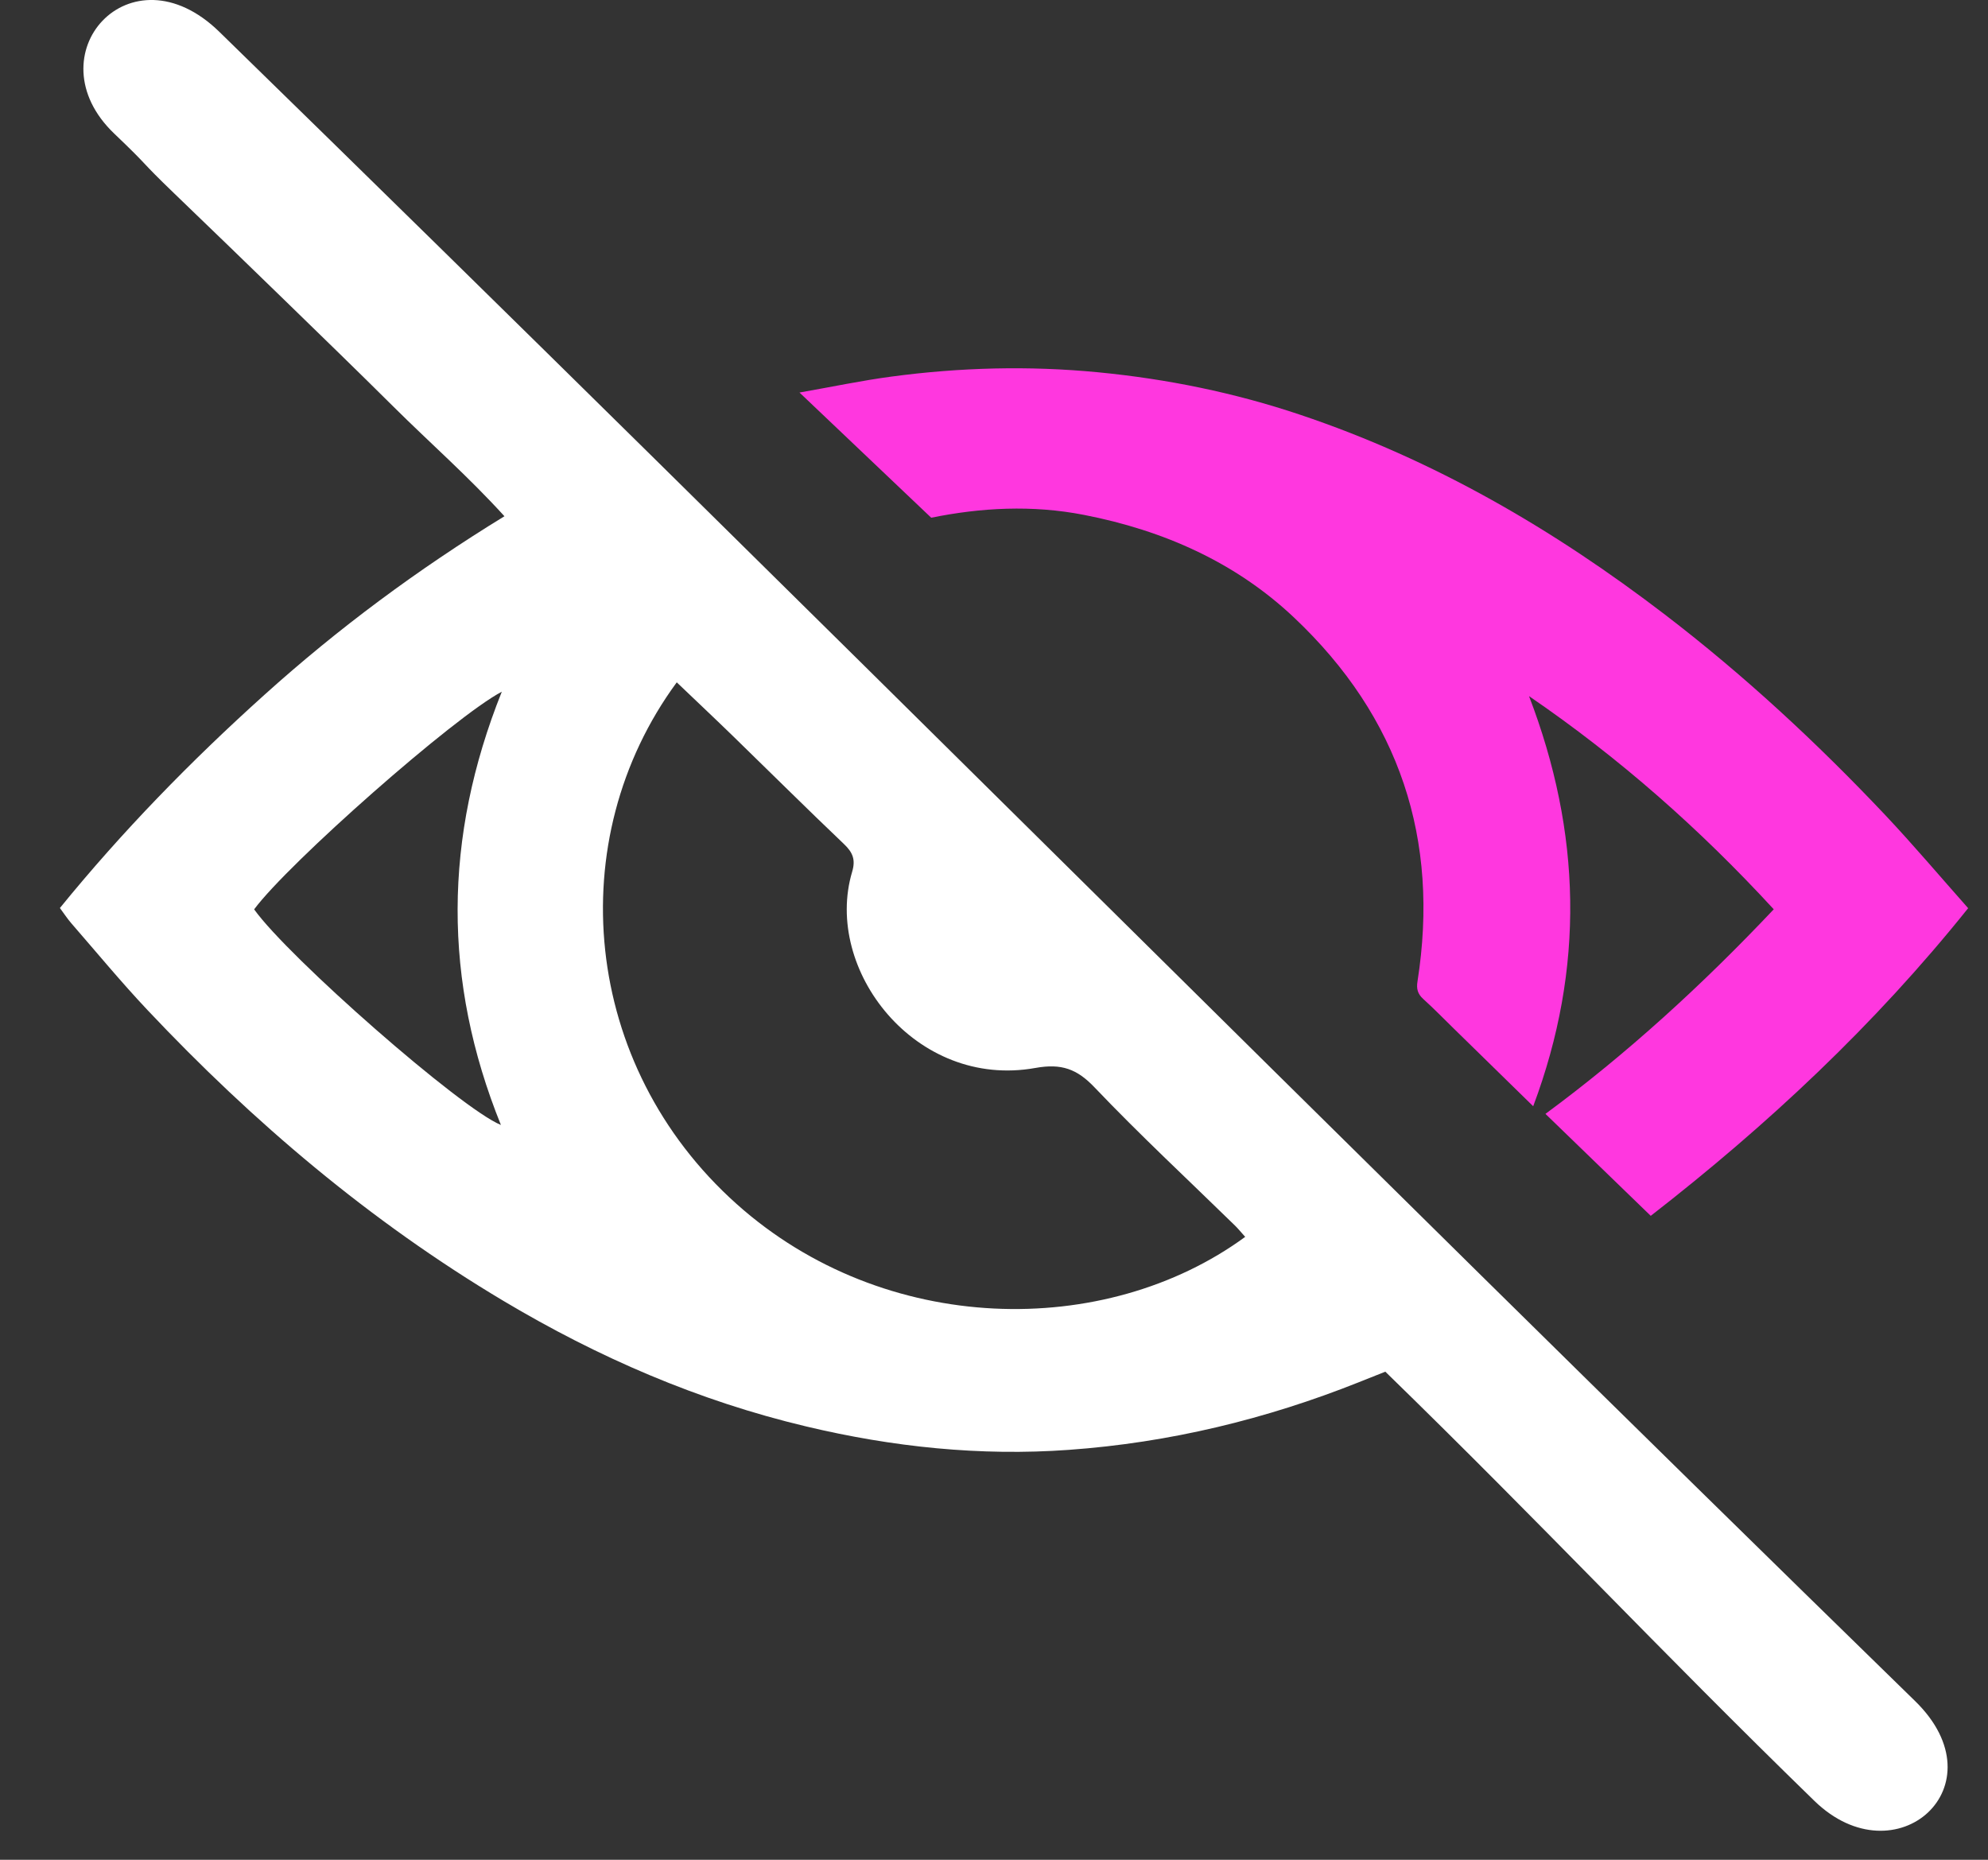 <svg width="31" height="29" viewBox="0 0 31 29" fill="none" xmlns="http://www.w3.org/2000/svg">
<rect x="0" y="0" width="31" height="29" fill="#333333" stroke="none"/>
<path d="M29.864 26.526C31.219 27.848 29.564 29.32 28.291 28.08C25.827 25.683 24.079 23.8 21.602 21.389C21.465 21.444 21.329 21.497 21.193 21.552C19.741 22.131 18.233 22.496 16.669 22.608C15.286 22.708 13.918 22.564 12.571 22.243C10.887 21.843 9.326 21.165 7.85 20.285C5.766 19.042 3.946 17.496 2.299 15.749C1.888 15.313 1.506 14.85 1.113 14.398C1.052 14.328 1.001 14.249 0.934 14.159C1.908 12.962 2.977 11.866 4.123 10.835C5.27 9.802 6.504 8.885 7.866 8.05C7.307 7.434 6.706 6.908 6.143 6.349C5.575 5.785 5 5.227 4.426 4.669C3.859 4.118 3.291 3.568 2.721 3.02C2.145 2.466 2.362 2.637 1.782 2.084C0.5 0.86 2.031 -0.86 3.421 0.497C12.734 9.581 20.546 17.438 29.864 26.526ZM19.417 19.287C19.352 19.215 19.307 19.158 19.255 19.108C18.524 18.394 17.774 17.697 17.07 16.958C16.794 16.667 16.551 16.58 16.145 16.653C14.278 16.988 12.834 15.12 13.288 13.594C13.344 13.406 13.299 13.293 13.16 13.161C12.58 12.609 12.012 12.044 11.438 11.486C11.147 11.203 10.85 10.924 10.553 10.64C8.75 13.093 9.069 16.613 11.485 18.773C13.796 20.84 17.234 20.885 19.417 19.287ZM7.825 10.786C7.086 11.174 4.497 13.459 3.963 14.18C4.495 14.927 7.187 17.289 7.811 17.542C6.903 15.295 6.914 13.062 7.825 10.786Z" fill="white"/>
<path d="M30.691 14.161C29.227 15.99 27.552 17.552 25.741 18.959C25.186 18.422 24.652 17.905 24.099 17.369C25.361 16.439 26.54 15.364 27.659 14.179C26.511 12.931 25.253 11.819 23.843 10.855C24.658 12.978 24.718 15.091 23.908 17.25C23.479 16.831 23.075 16.435 22.67 16.039C22.512 15.885 22.358 15.726 22.194 15.578C22.105 15.498 22.085 15.417 22.104 15.302C22.451 13.093 21.828 11.185 20.177 9.628C19.267 8.769 18.146 8.271 16.904 8.029C16.095 7.871 15.292 7.916 14.521 8.073C13.843 7.428 13.181 6.799 12.467 6.121C12.985 6.03 13.438 5.934 13.896 5.873C14.968 5.729 16.044 5.701 17.122 5.805C18.198 5.909 19.249 6.123 20.273 6.467C22.366 7.169 24.233 8.259 25.964 9.585C27.2 10.532 28.336 11.585 29.399 12.711C29.838 13.177 30.251 13.666 30.69 14.161L30.691 14.161Z" fill="#FF37DF"/>
</svg>
